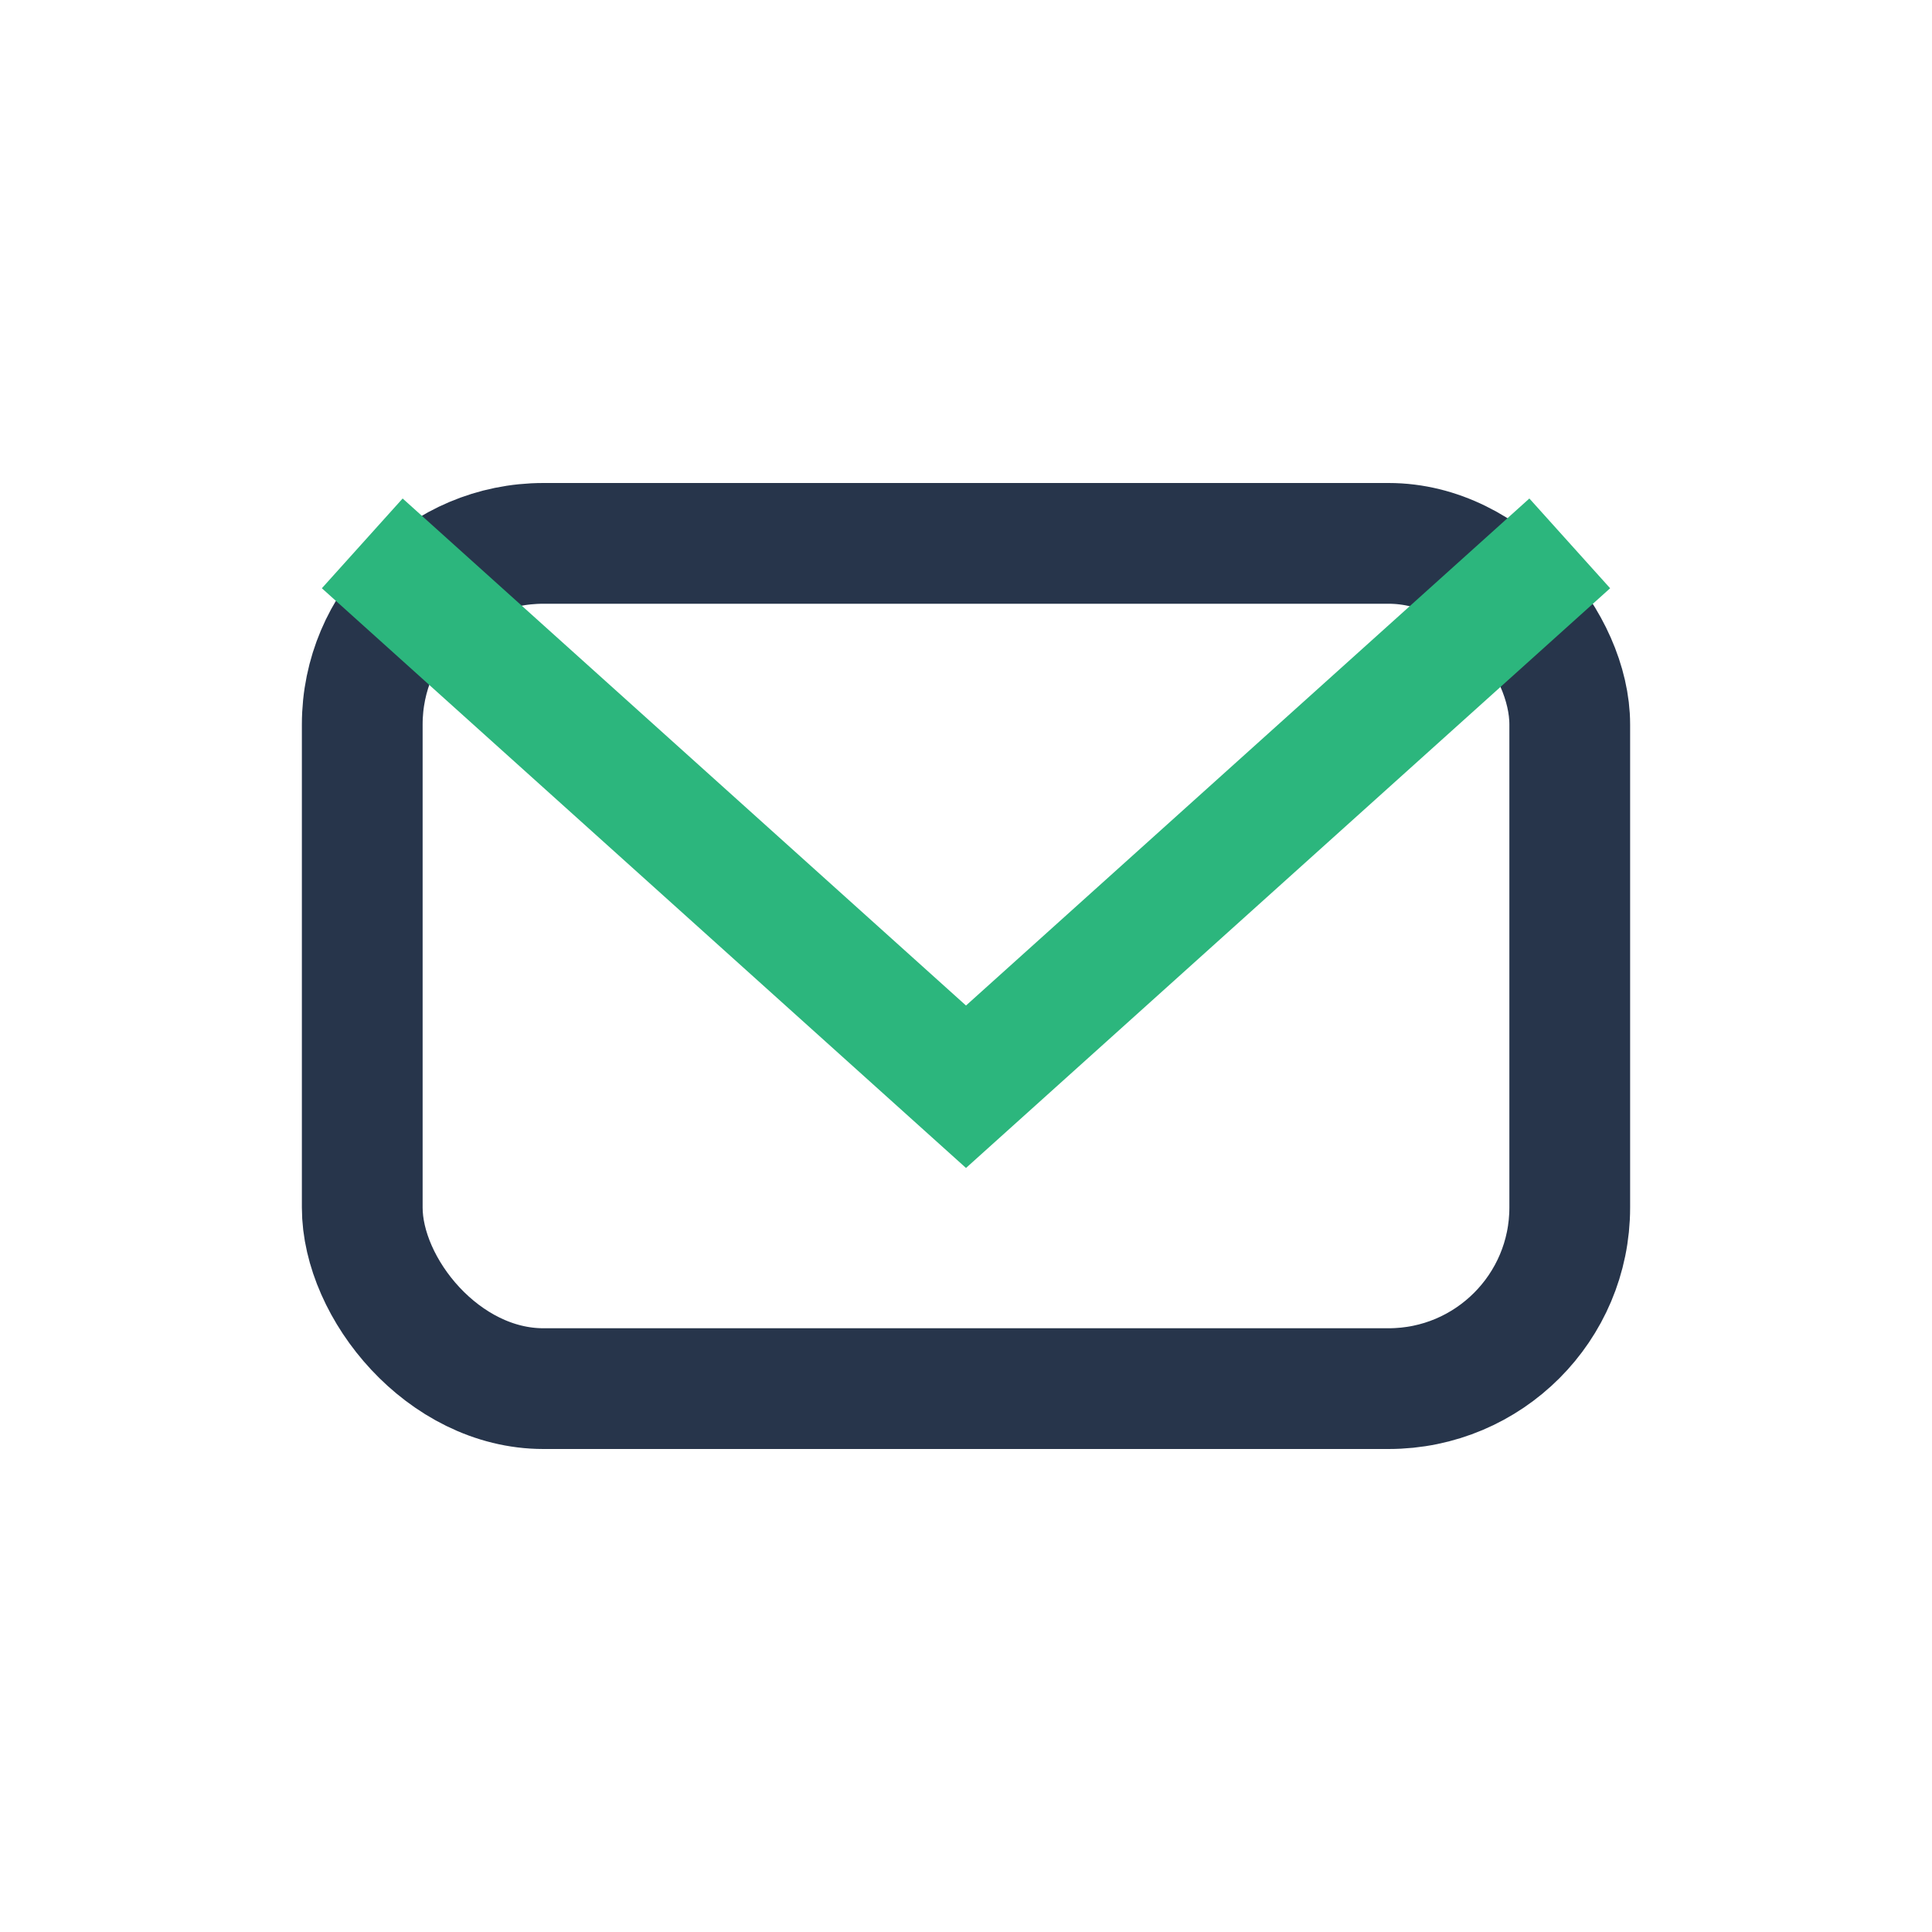 <?xml version="1.0" encoding="UTF-8"?>
<svg xmlns="http://www.w3.org/2000/svg" width="32" height="32" viewBox="0 0 32 32"><rect x="6" y="9" width="20" height="14" rx="3" stroke="#27354B" stroke-width="2" fill="none"/><path d="M6 9l10 9 10-9" stroke="#2CB67D" stroke-width="2" fill="none"/></svg>